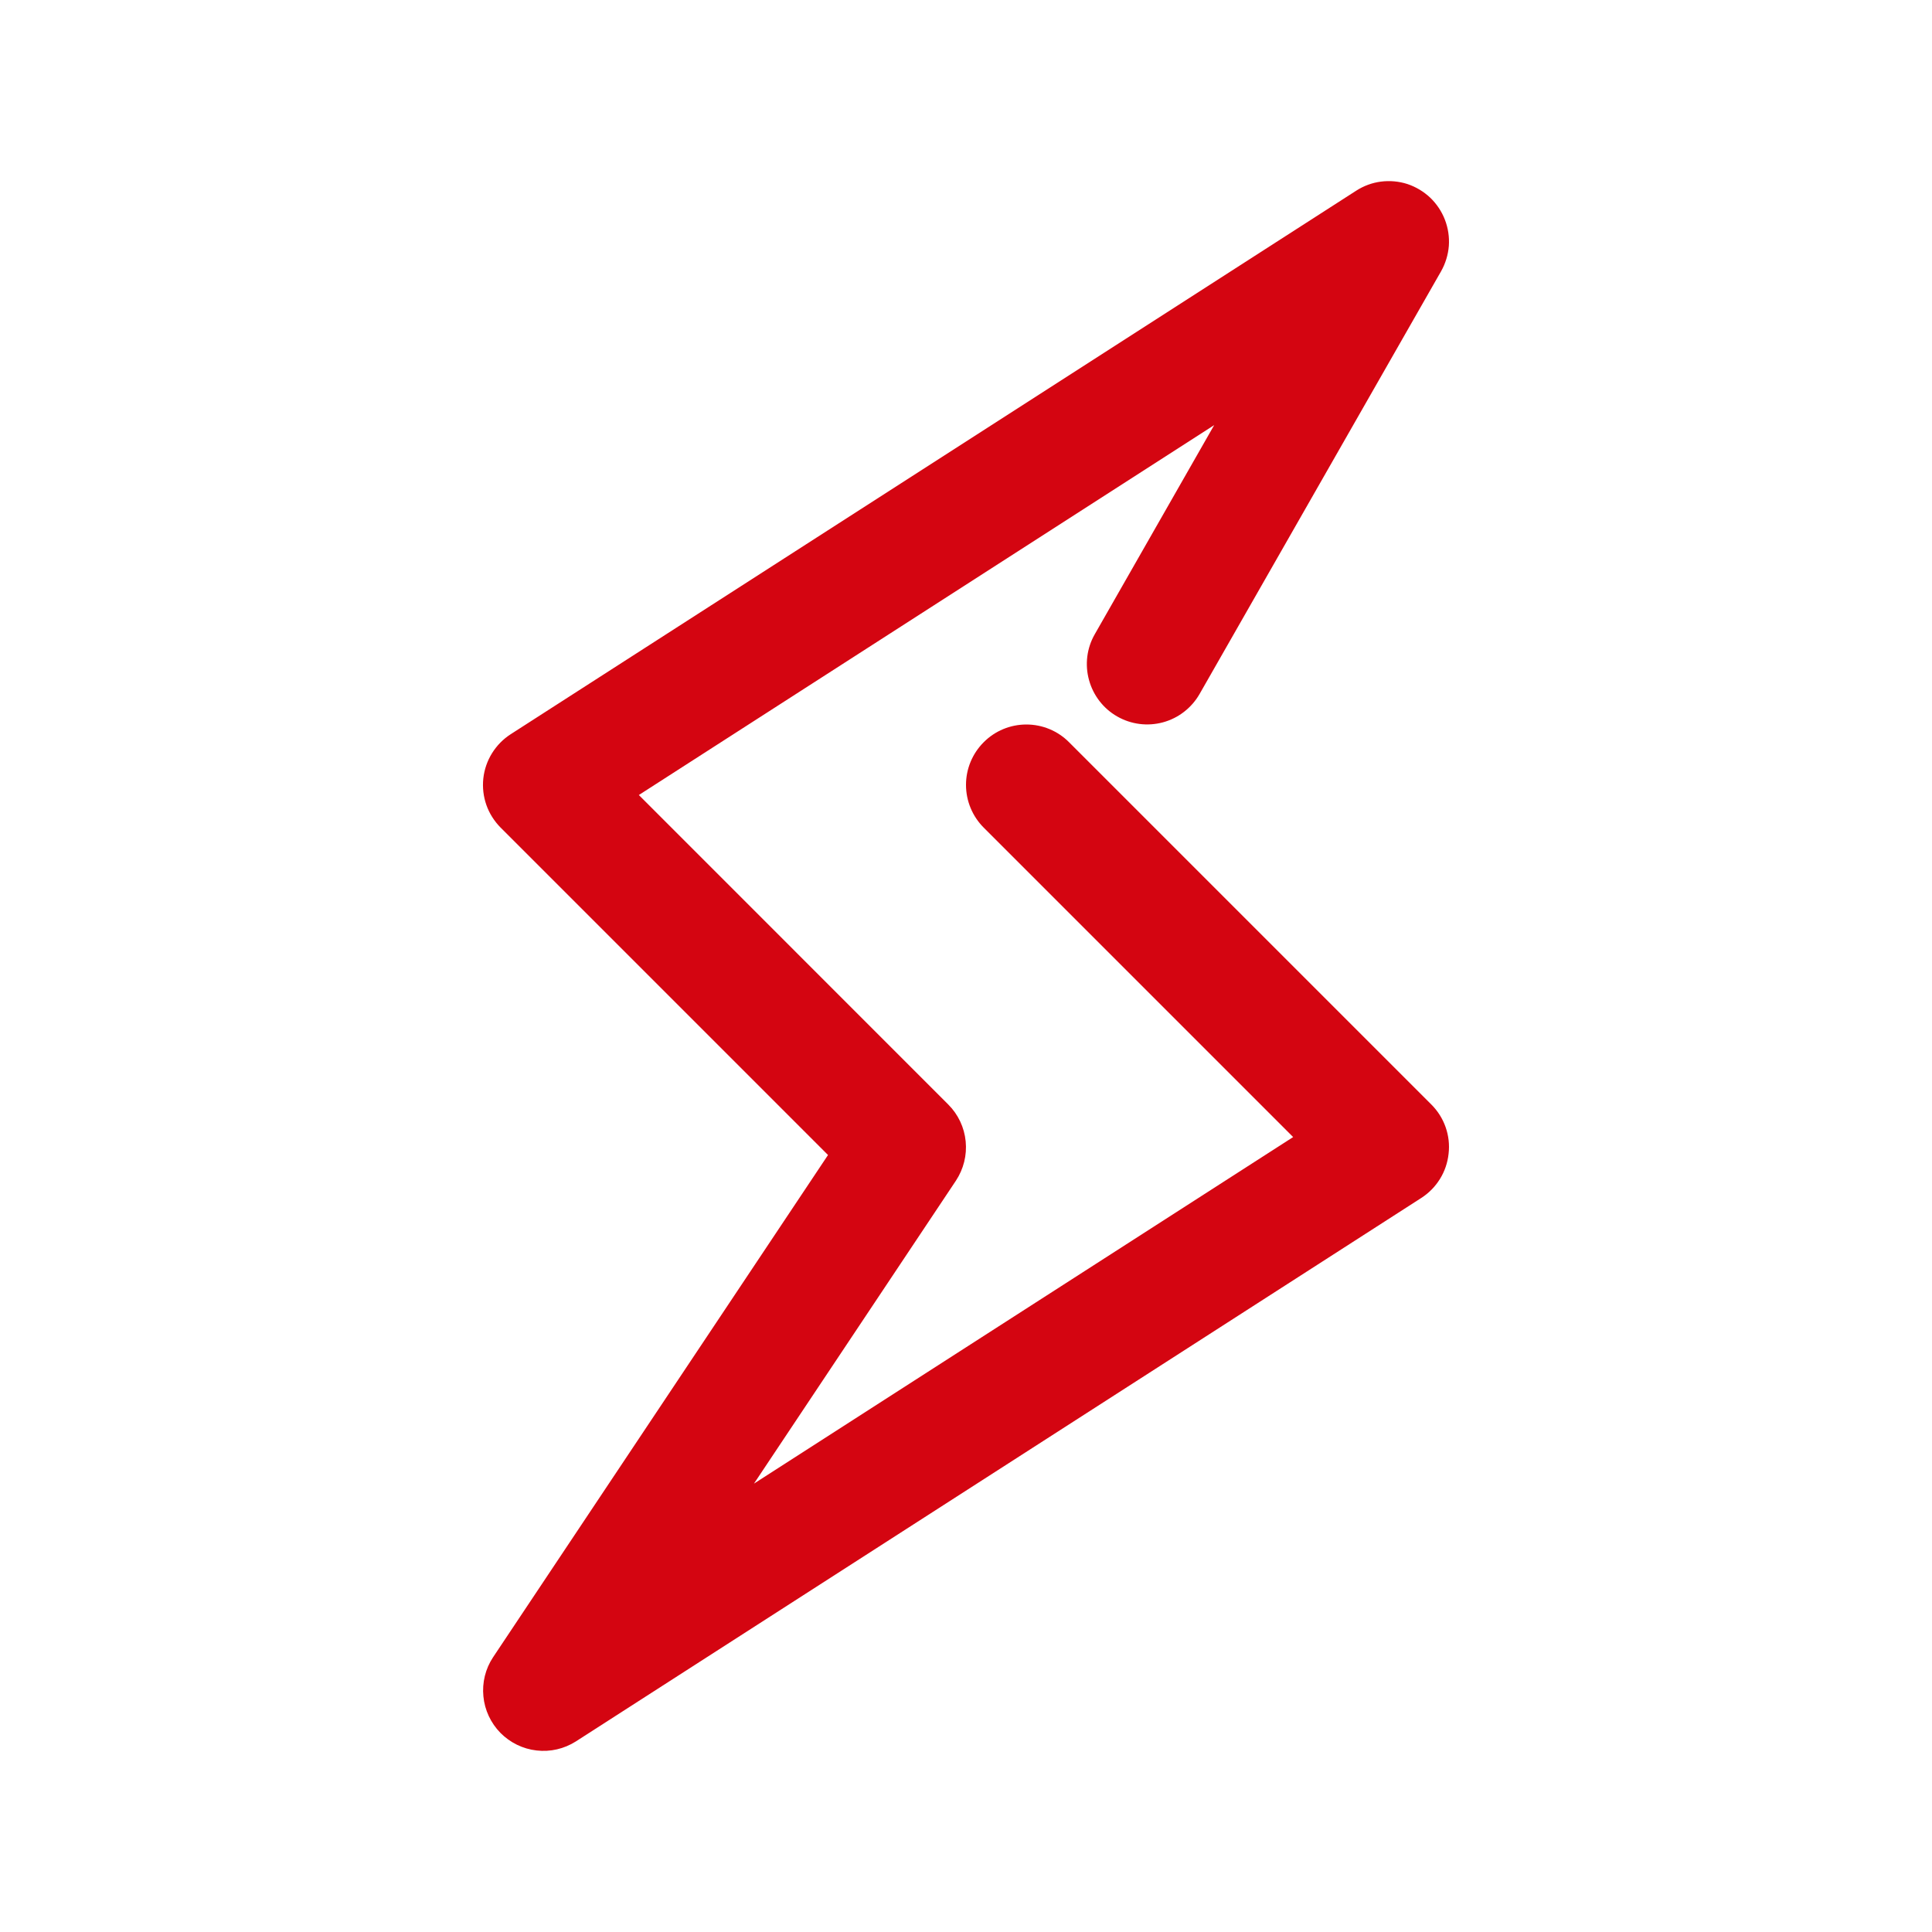 <svg width="24" height="24" viewBox="0 0 24 24" fill="none" xmlns="http://www.w3.org/2000/svg">
<path d="M17.483 2.286C17.377 2.252 17.265 2.242 17.155 2.256C17.045 2.27 16.94 2.309 16.847 2.369L6.345 9.12C6.25 9.181 6.171 9.262 6.112 9.357C6.053 9.452 6.016 9.559 6.004 9.67C5.992 9.782 6.005 9.894 6.042 10C6.079 10.105 6.14 10.201 6.219 10.281L10.286 14.348L6.125 20.587C6.03 20.73 5.988 20.902 6.005 21.073C6.021 21.243 6.096 21.403 6.216 21.526C6.337 21.648 6.495 21.726 6.666 21.745C6.836 21.765 7.008 21.725 7.153 21.633L17.655 14.882C17.75 14.821 17.829 14.74 17.888 14.645C17.947 14.55 17.983 14.443 17.995 14.331C18.008 14.22 17.995 14.107 17.958 14.002C17.921 13.896 17.86 13.8 17.781 13.721L13.28 9.22C13.14 9.079 12.949 9 12.75 9C12.551 9 12.36 9.079 12.22 9.22C12.079 9.361 12 9.551 12 9.75C12 9.949 12.079 10.14 12.22 10.281L16.064 14.125L9.366 18.43L11.874 14.668C11.97 14.523 12.013 14.35 11.996 14.178C11.979 14.005 11.903 13.844 11.78 13.721L7.936 9.876L15.083 5.281L13.6 7.878C13.501 8.05 13.475 8.255 13.528 8.447C13.58 8.638 13.706 8.802 13.878 8.9C14.051 8.999 14.255 9.025 14.447 8.973C14.639 8.921 14.802 8.794 14.901 8.622L17.901 3.371C17.956 3.274 17.989 3.166 17.998 3.055C18.006 2.944 17.989 2.833 17.949 2.729C17.909 2.625 17.846 2.532 17.766 2.455C17.685 2.379 17.588 2.321 17.483 2.286Z" fill="#D40511"/>
</svg>
